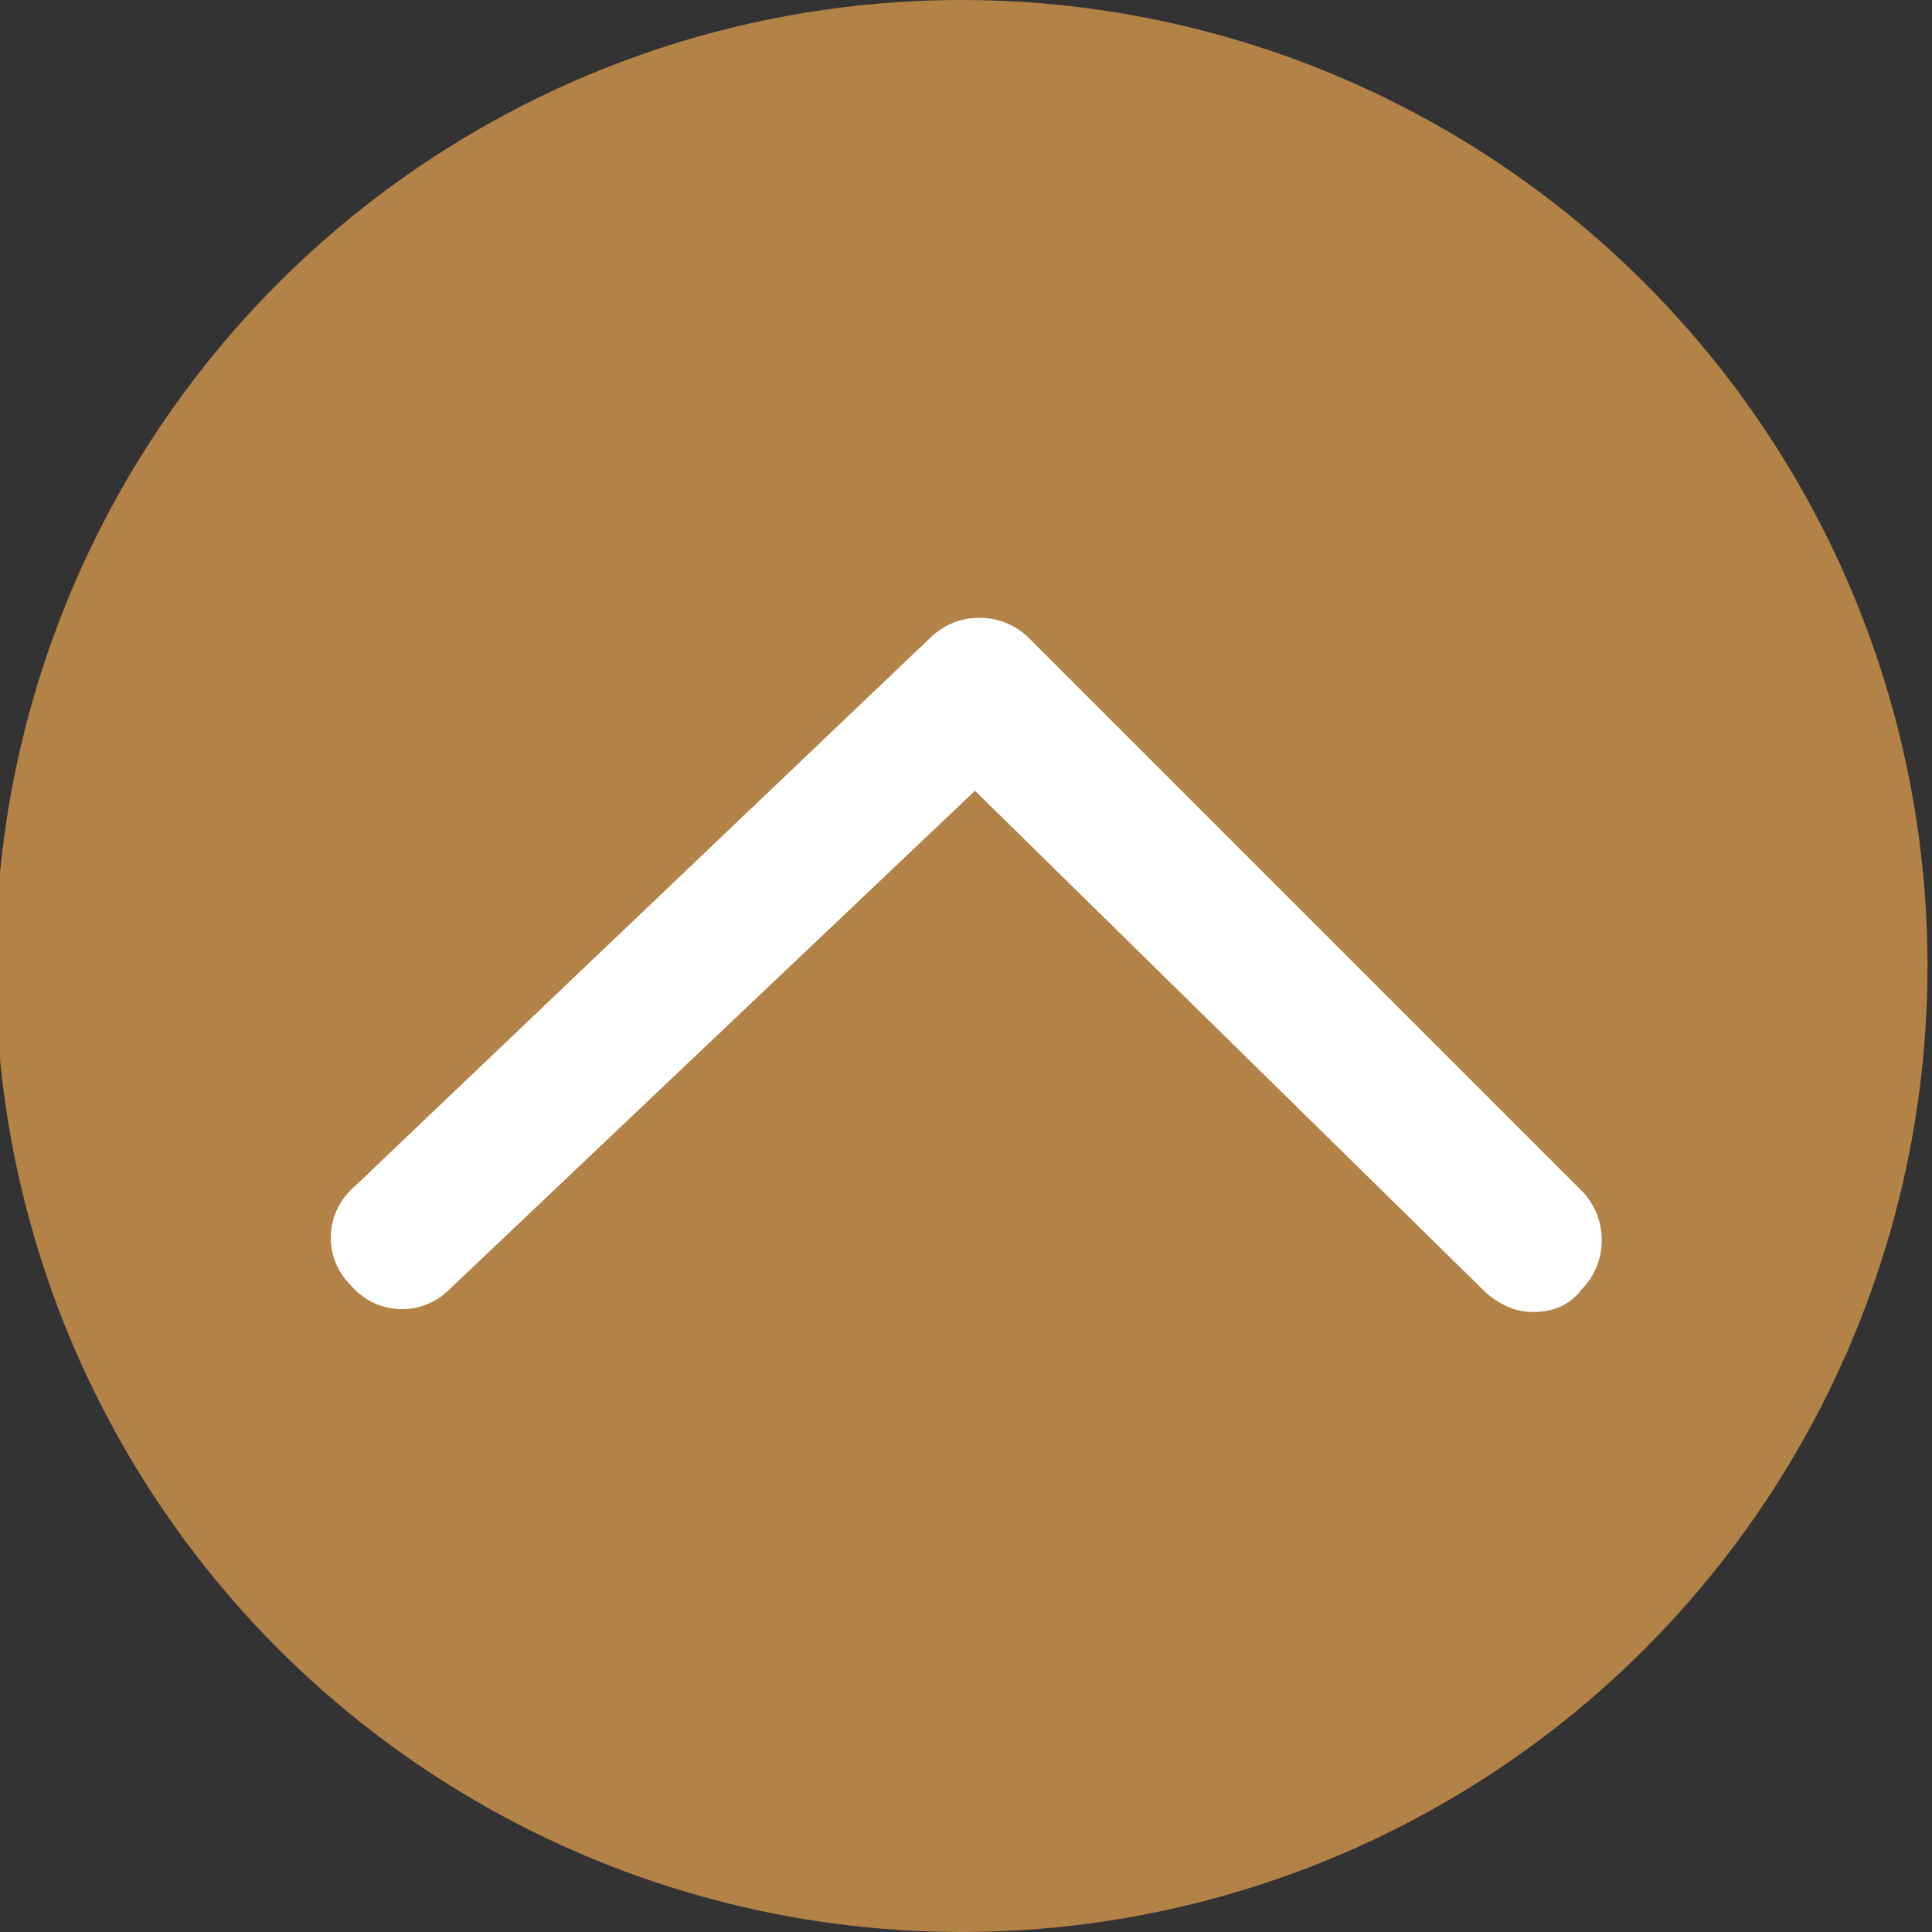 <?xml version="1.0" encoding="utf-8"?>
<!-- Generator: Adobe Illustrator 26.0.3, SVG Export Plug-In . SVG Version: 6.00 Build 0)  -->
<svg version="1.1" id="圖層_1" xmlns="http://www.w3.org/2000/svg" xmlns:xlink="http://www.w3.org/1999/xlink" x="0px" y="0px"
	 viewBox="0 0 43 43" width="43" height="43" style="enable-background:new 0 0 43 43;" xml:space="preserve">
<rect x="0" y="0" width="43" height="43" fill="#333333" stroke="none"/>
<style type="text/css">
	.st0{fill:#B28247;}
	.st1{fill:#FFFFFF;}
</style>
<circle class="st0" cx="21.4" cy="21.5" r="21.5"/>
<g>
	<g>
		<path class="st1" d="M34.1,29.2c-0.4,0-0.8-0.2-1.1-0.5L21.7,17.6L10,28.7c-0.6,0.6-1.6,0.6-2.2-0.1C7.2,28,7.2,27,7.9,26.4
			l12.8-12.2c0.6-0.6,1.6-0.6,2.2,0l12.3,12.3c0.6,0.6,0.6,1.6,0,2.2C34.9,29.1,34.5,29.2,34.1,29.2z"/>
	</g>
</g>
</svg>
